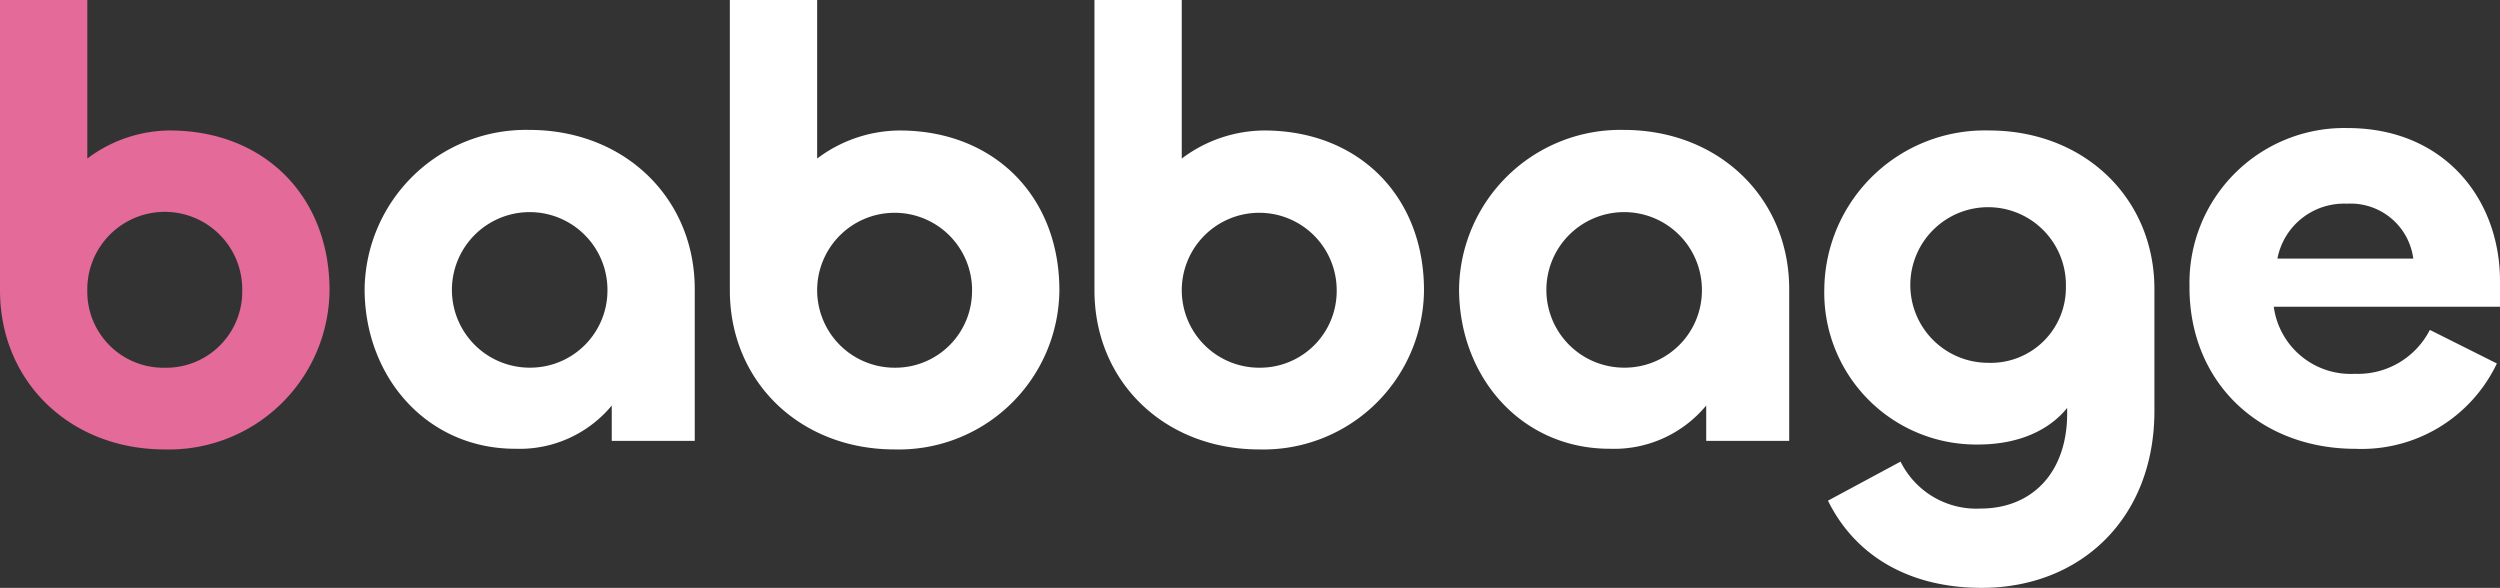 <svg xmlns="http://www.w3.org/2000/svg" width="210.134" height="49.412" viewBox="0 0 210.134 49.412">
  <rect x="0" y="0" width="210.134" height="49.412" fill="#333333" stroke="none"/>
  <g id="Group_62" data-name="Group 62" transform="translate(-148 -9091.294)">
    <path id="Path_102" data-name="Path 102" d="M0,24.4V0H7.338V13.327a11.61,11.61,0,0,1,6.924-2.359c7.958,0,13.437,5.536,13.437,13.43a13.5,13.5,0,0,1-13.85,13.378C5.893,37.777,0,32.087,0,24.4m20.361,0a6.512,6.512,0,1,0-13.023,0,6.4,6.4,0,0,0,6.511,6.509A6.4,6.4,0,0,0,20.361,24.4" transform="translate(148 9091.294)" fill="#e36a99"/>
    <path id="Path_103" data-name="Path 103" d="M17.257,19.576A13.558,13.558,0,0,1,31.106,6.2c8.009,0,13.9,5.741,13.9,13.378V32.338H38.03V29.365A10.052,10.052,0,0,1,29.918,33c-7.443,0-12.661-6.049-12.661-13.428m20.412.049a6.537,6.537,0,1,0-6.564,6.562,6.492,6.492,0,0,0,6.564-6.562" transform="translate(161.39 9096.014)" fill="#fff"/>
    <path id="Path_104" data-name="Path 104" d="M34.543,24.4V0h7.338V13.327a11.61,11.61,0,0,1,6.924-2.359c7.958,0,13.437,5.536,13.437,13.43a13.5,13.5,0,0,1-13.85,13.378c-7.956,0-13.849-5.69-13.849-13.378m20.361,0a6.511,6.511,0,1,0-6.512,6.509A6.448,6.448,0,0,0,54.9,24.4" transform="translate(174.803 9091.294)" fill="#fff"/>
    <path id="Path_105" data-name="Path 105" d="M51.8,24.4V0h7.338V13.327a11.61,11.61,0,0,1,6.924-2.359c7.958,0,13.437,5.536,13.437,13.43a13.5,13.5,0,0,1-13.85,13.378c-7.956,0-13.849-5.69-13.849-13.378m20.361,0a6.511,6.511,0,1,0-6.512,6.509A6.448,6.448,0,0,0,72.161,24.4" transform="translate(188.193 9091.294)" fill="#fff"/>
    <path id="Path_106" data-name="Path 106" d="M69.057,19.576A13.558,13.558,0,0,1,82.906,6.2c8.009,0,13.9,5.741,13.9,13.378V32.338H89.83V29.365A10.052,10.052,0,0,1,81.718,33c-7.443,0-12.661-6.049-12.661-13.428m20.412.049a6.537,6.537,0,1,0-6.564,6.562,6.492,6.492,0,0,0,6.564-6.562" transform="translate(201.583 9096.014)" fill="#fff"/>
    <path id="Path_107" data-name="Path 107" d="M86.653,37.341l6.1-3.282a7.11,7.11,0,0,0,6.717,3.947c4.34,0,7.288-3.024,7.288-8v-.46c-1.4,1.742-3.877,3.076-7.494,3.076a12.77,12.77,0,0,1-12.92-13.07A13.487,13.487,0,0,1,100.191,6.226c8.011,0,13.9,5.691,13.9,13.329v10.25c0,9.021-6.2,14.865-14.52,14.865-6,0-10.593-2.616-12.92-7.33m20-17.941a6.54,6.54,0,1,0-6.562,6.355,6.313,6.313,0,0,0,6.562-6.355" transform="translate(214.995 9096.035)" fill="#fff"/>
    <path id="Path_108" data-name="Path 108" d="M103.629,19.488A13.013,13.013,0,0,1,116.911,6.11c8.112,0,12.815,5.947,12.815,12.866V21.13H110.71a6.518,6.518,0,0,0,6.82,5.637,6.783,6.783,0,0,0,6.3-3.69l5.633,2.82a12.589,12.589,0,0,1-11.884,7.175c-7.96,0-13.953-5.484-13.953-13.583m18.811-2.408a5.311,5.311,0,0,0-5.582-4.613,5.7,5.7,0,0,0-5.839,4.613Z" transform="translate(228.408 9095.947)" fill="#fff"/>
  </g>
</svg>
